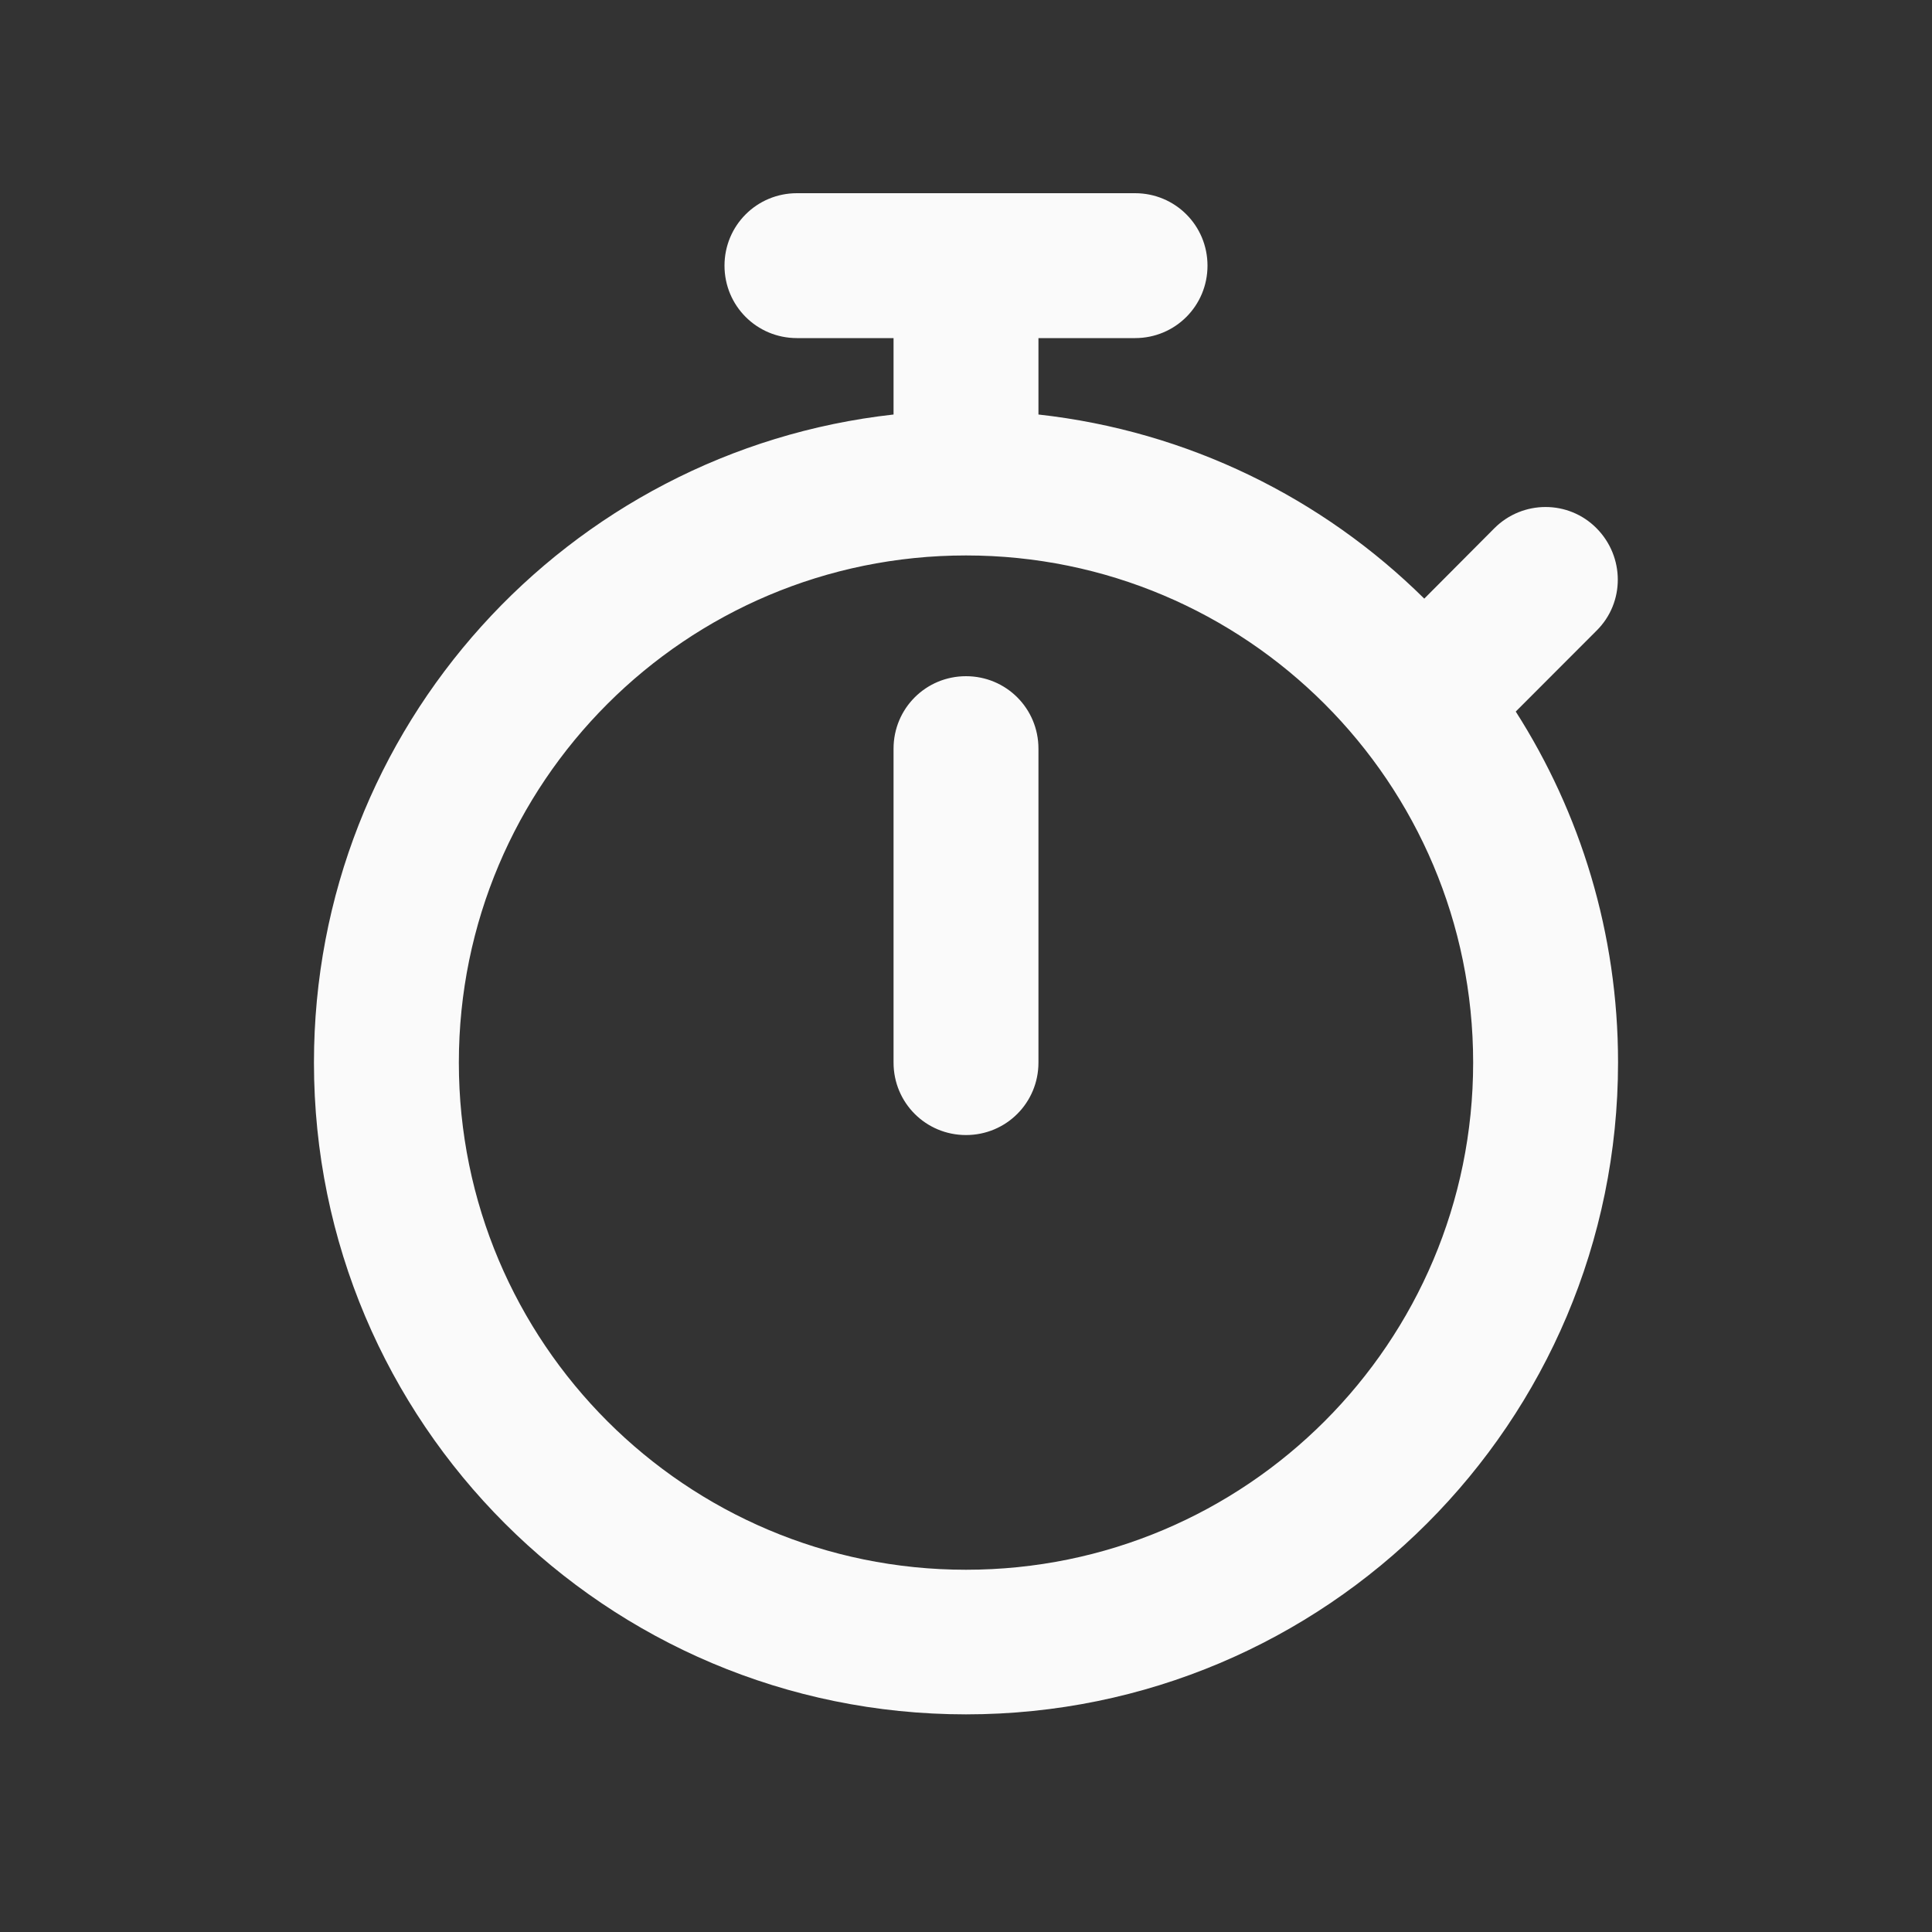 <svg width="20" height="20" viewBox="0 0 20 20" fill="none" xmlns="http://www.w3.org/2000/svg">
<rect x="0" y="0" width="20" height="20" fill="#333333" stroke="none"/>
<path d="M7.5 2.75C7.5 2.334 7.834 2 8.25 2H11.75C12.166 2 12.5 2.334 12.5 2.75C12.5 3.166 12.166 3.5 11.75 3.5H10.75V4.291C12.3 4.463 13.691 5.156 14.744 6.197L15.469 5.469C15.762 5.175 16.238 5.175 16.528 5.469C16.819 5.763 16.822 6.237 16.528 6.528L15.691 7.366C16.359 8.412 16.75 9.659 16.75 10.997C16.75 14.725 13.728 17.747 10 17.747C6.272 17.747 3.25 14.728 3.25 11C3.25 7.525 5.875 4.666 9.25 4.291V3.5H8.25C7.834 3.5 7.5 3.166 7.5 2.75ZM10 5.75C7.1 5.75 4.75 8.1 4.75 11C4.75 13.9 7.1 16.25 10 16.25C12.9 16.25 15.25 13.9 15.25 11C15.25 8.1 12.9 5.75 10 5.75ZM10.75 7.75V11C10.75 11.416 10.416 11.75 10 11.75C9.584 11.75 9.25 11.416 9.25 11V7.75C9.25 7.334 9.584 7 10 7C10.416 7 10.75 7.334 10.75 7.75Z" fill="#FAFAFA"/>
</svg>
